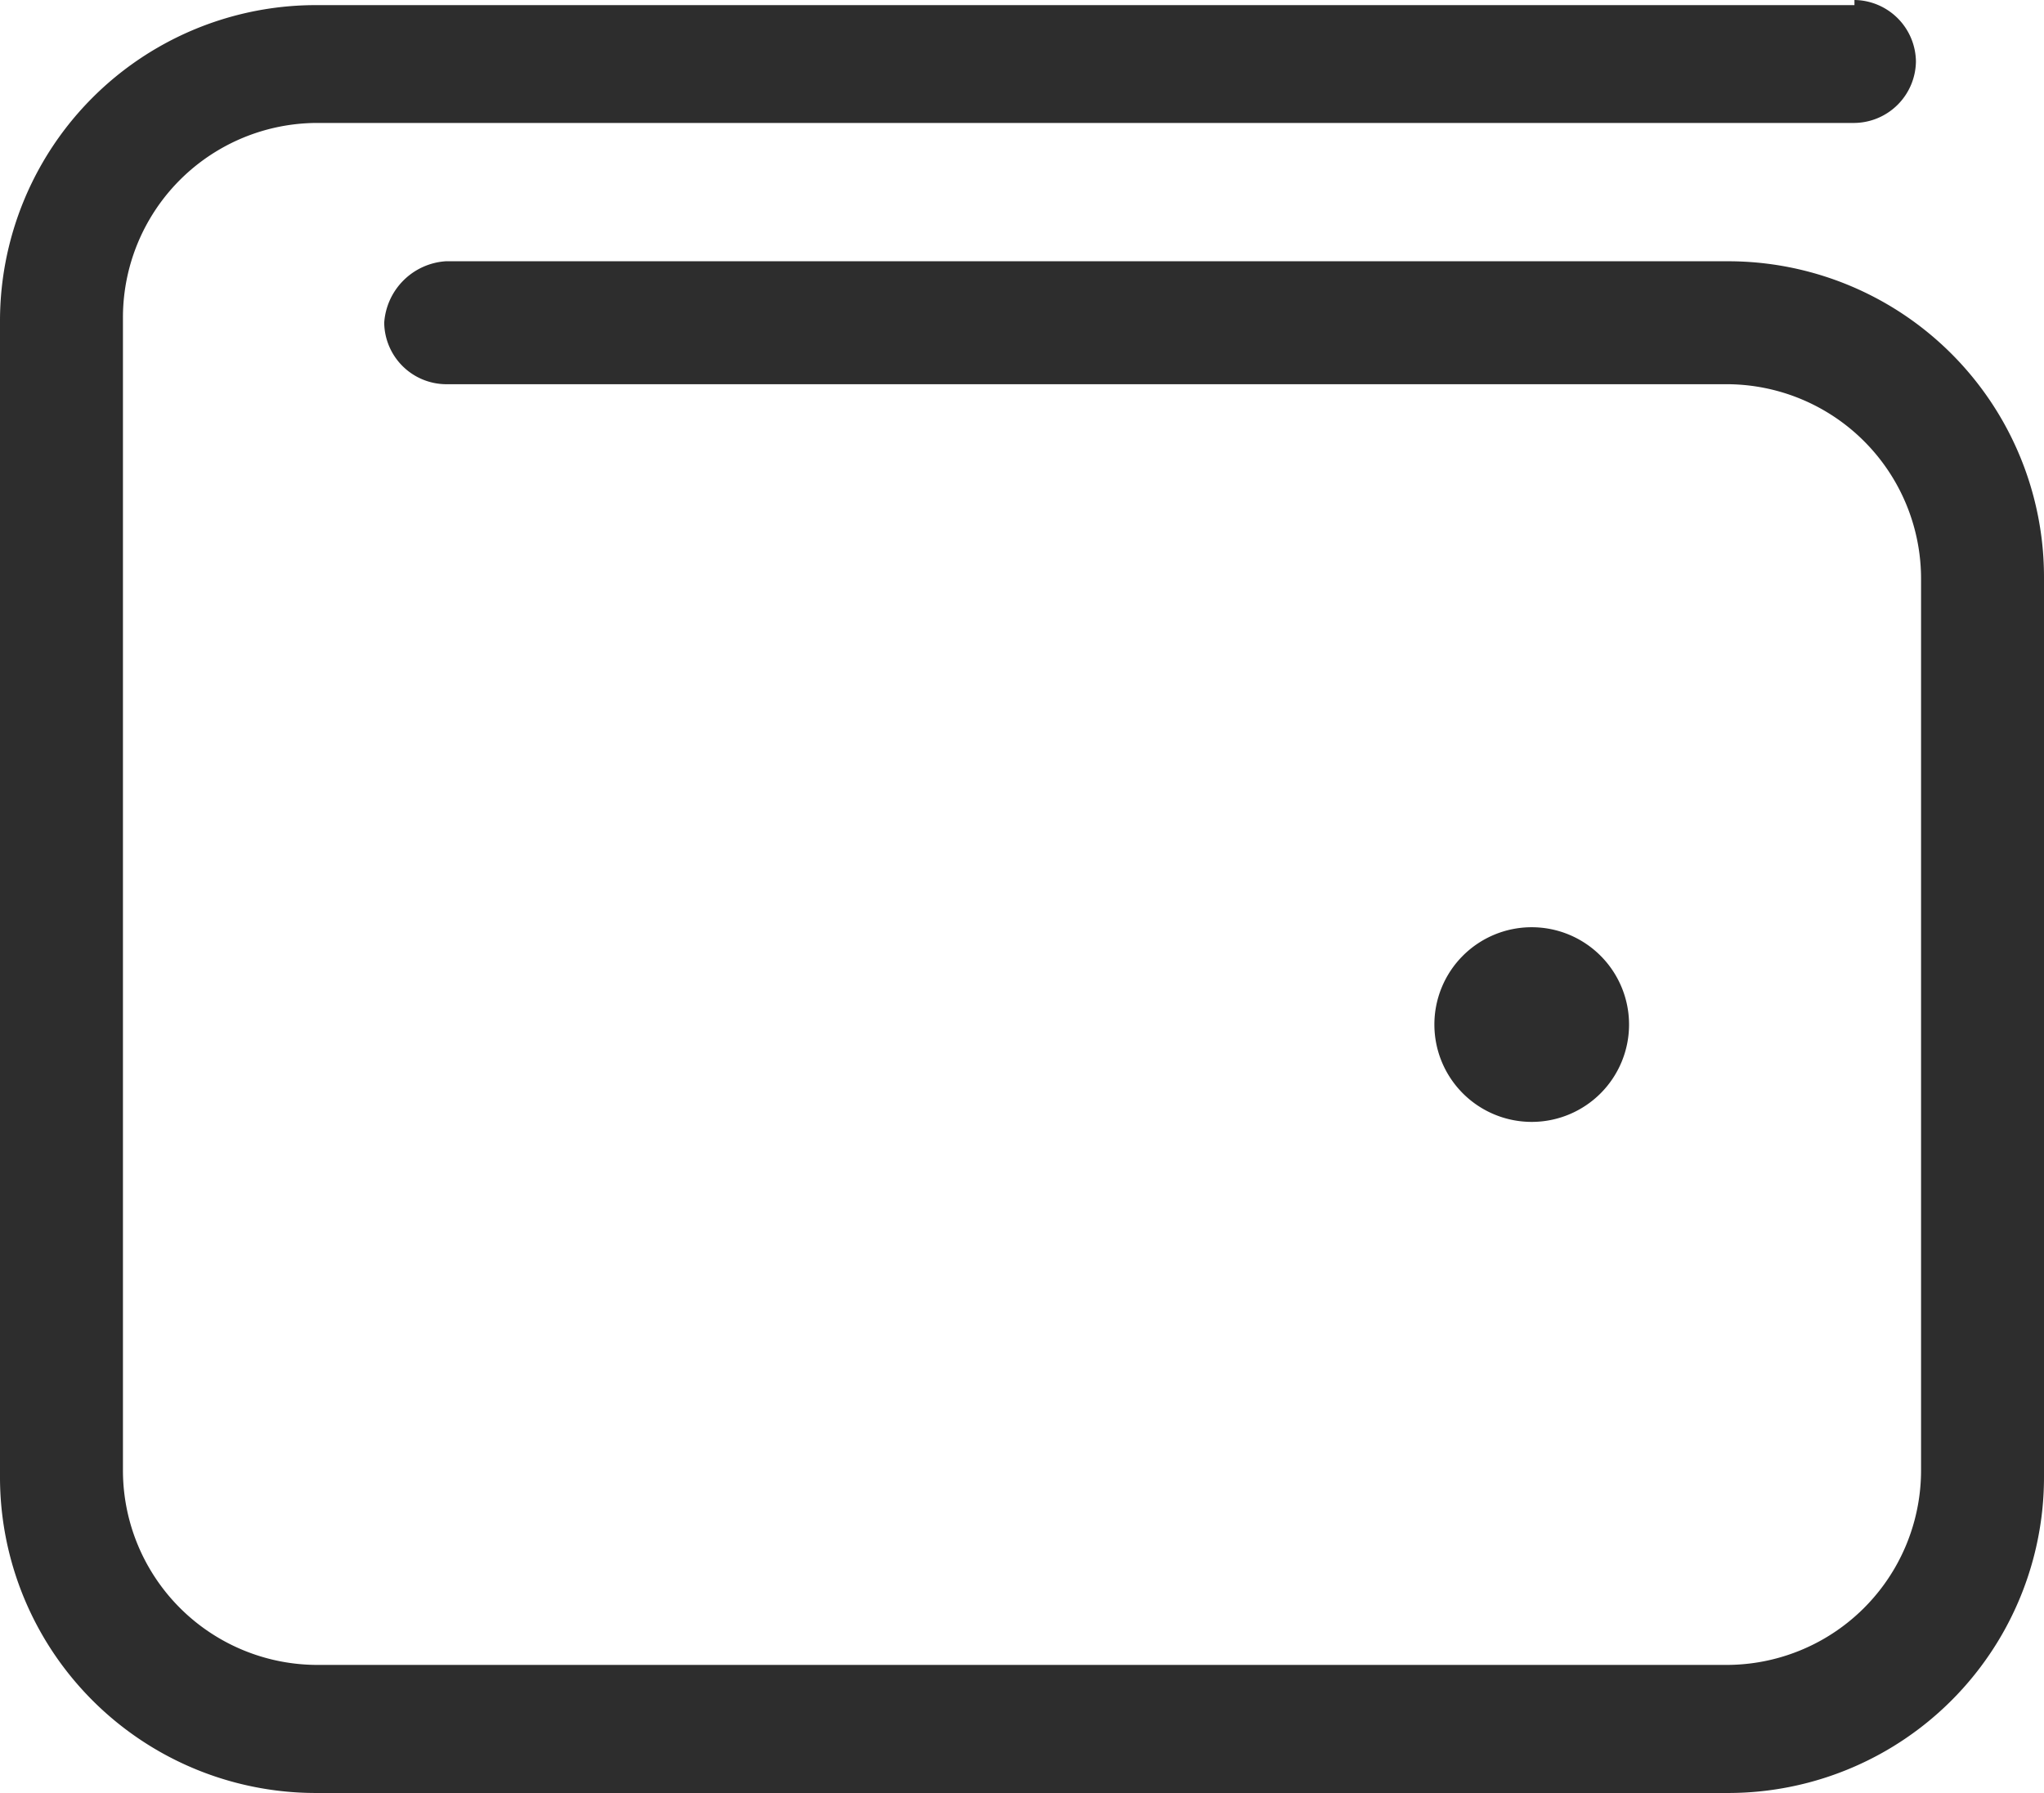 <svg id="Layer_1" data-name="Layer 1" xmlns="http://www.w3.org/2000/svg" width="39.9" height="35" viewBox="0 0 39.9 35"><defs><style>.cls-1{fill:#2d2d2d;}</style></defs><title>Icon-Prices</title><path class="cls-1" d="M36.2,0a1.216,1.216,0,0,1,1.2,1.2,1.216,1.216,0,0,1-1.2,1.2H6.2A3.798,3.798,0,0,0,2.4,6.2V28.7a3.798,3.798,0,0,0,3.8,3.8H33.7a3.798,3.798,0,0,0,3.8-3.8V11.3a3.798,3.798,0,0,0-3.8-3.8H8.7A1.216,1.216,0,0,1,7.5,6.3,1.29,1.29,0,0,1,8.7,5.1h25a6.167,6.167,0,0,1,6.2,6.2V28.8A6.167,6.167,0,0,1,33.7,35H6.2A6.167,6.167,0,0,1,0,28.8V6.3A6.167,6.167,0,0,1,6.2.1h30ZM28,20a1.899,1.899,0,0,1,1.9-1.9A1.9,1.9,0,1,1,28,20Z"/></svg>